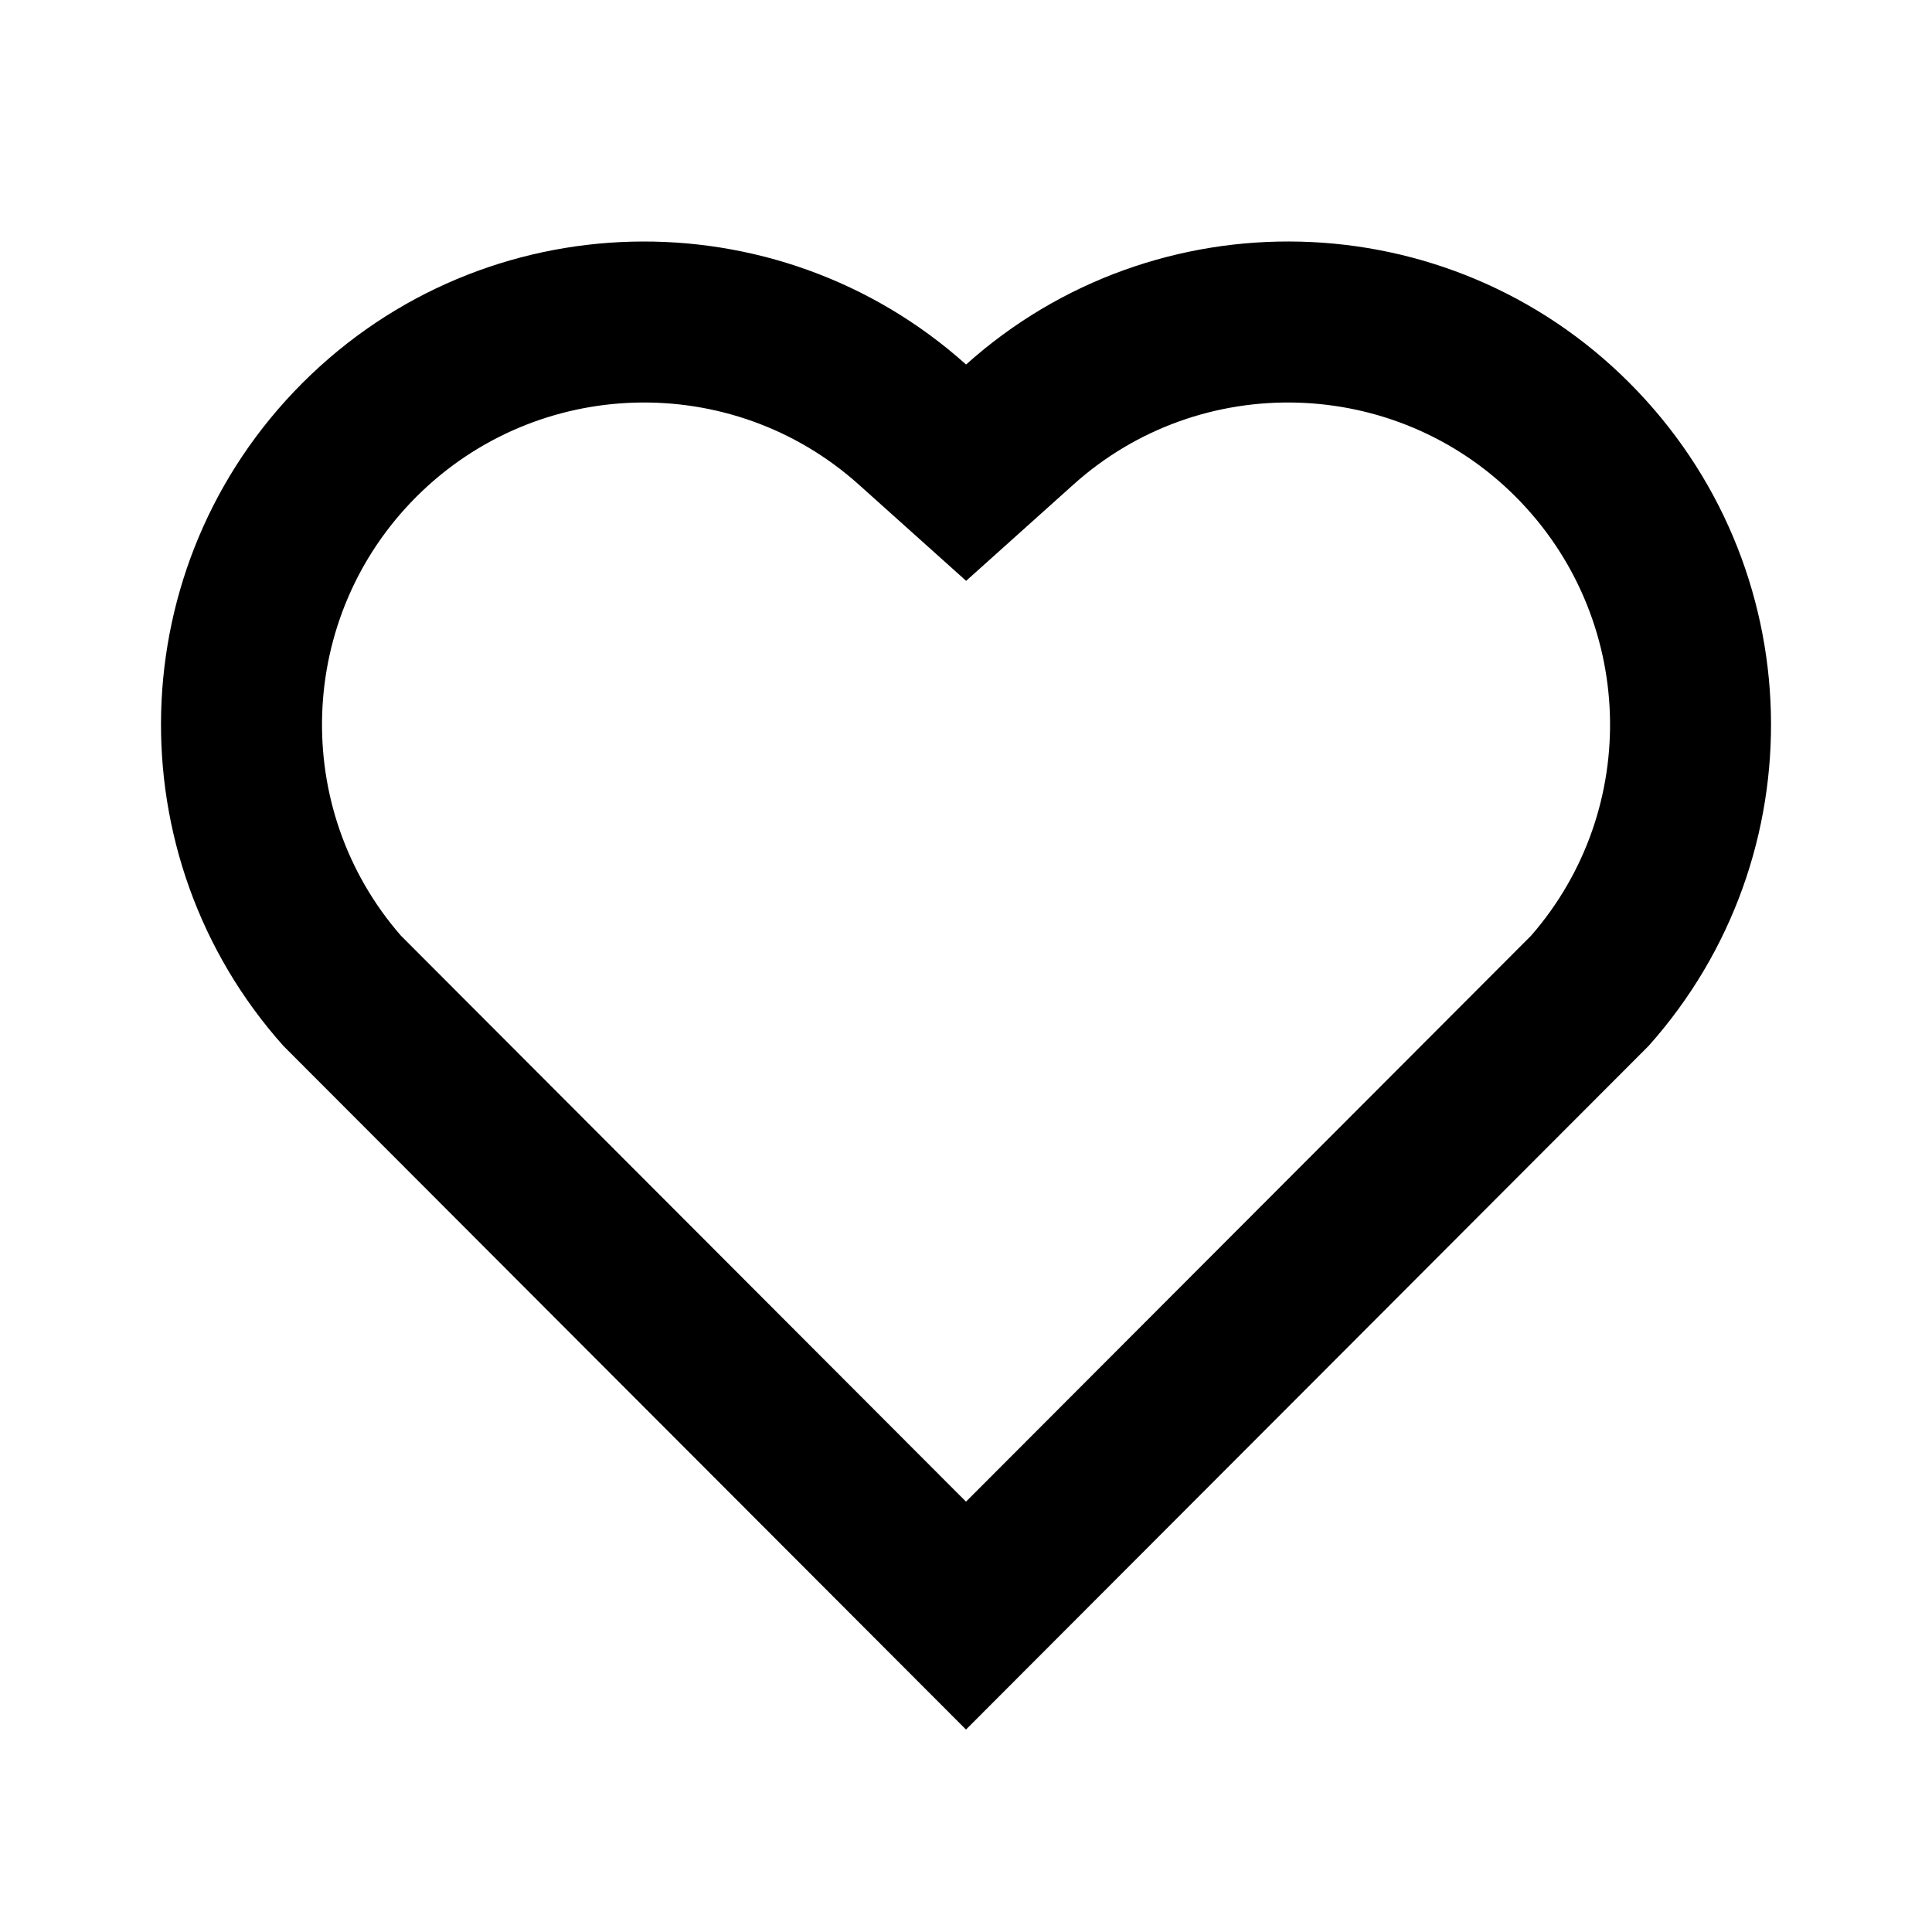 <svg width="28" height="28" viewBox="0 0 28 28" fill="none" xmlns="http://www.w3.org/2000/svg">
<path d="M14.001 5.283C16.742 2.823 20.977 2.905 23.616 5.55C26.256 8.196 26.347 12.41 23.892 15.159L14 25.066L4.108 15.159C1.653 12.41 1.745 8.189 4.384 5.55C7.025 2.909 11.253 2.82 14.001 5.283ZM21.965 7.198C20.216 5.446 17.392 5.375 15.56 7.02L14.002 8.418L12.444 7.021C10.606 5.374 7.788 5.446 6.034 7.2C4.296 8.938 4.208 11.722 5.81 13.56L14 21.763L22.19 13.56C23.793 11.721 23.706 8.943 21.965 7.198Z" fill="black"/>
</svg>
